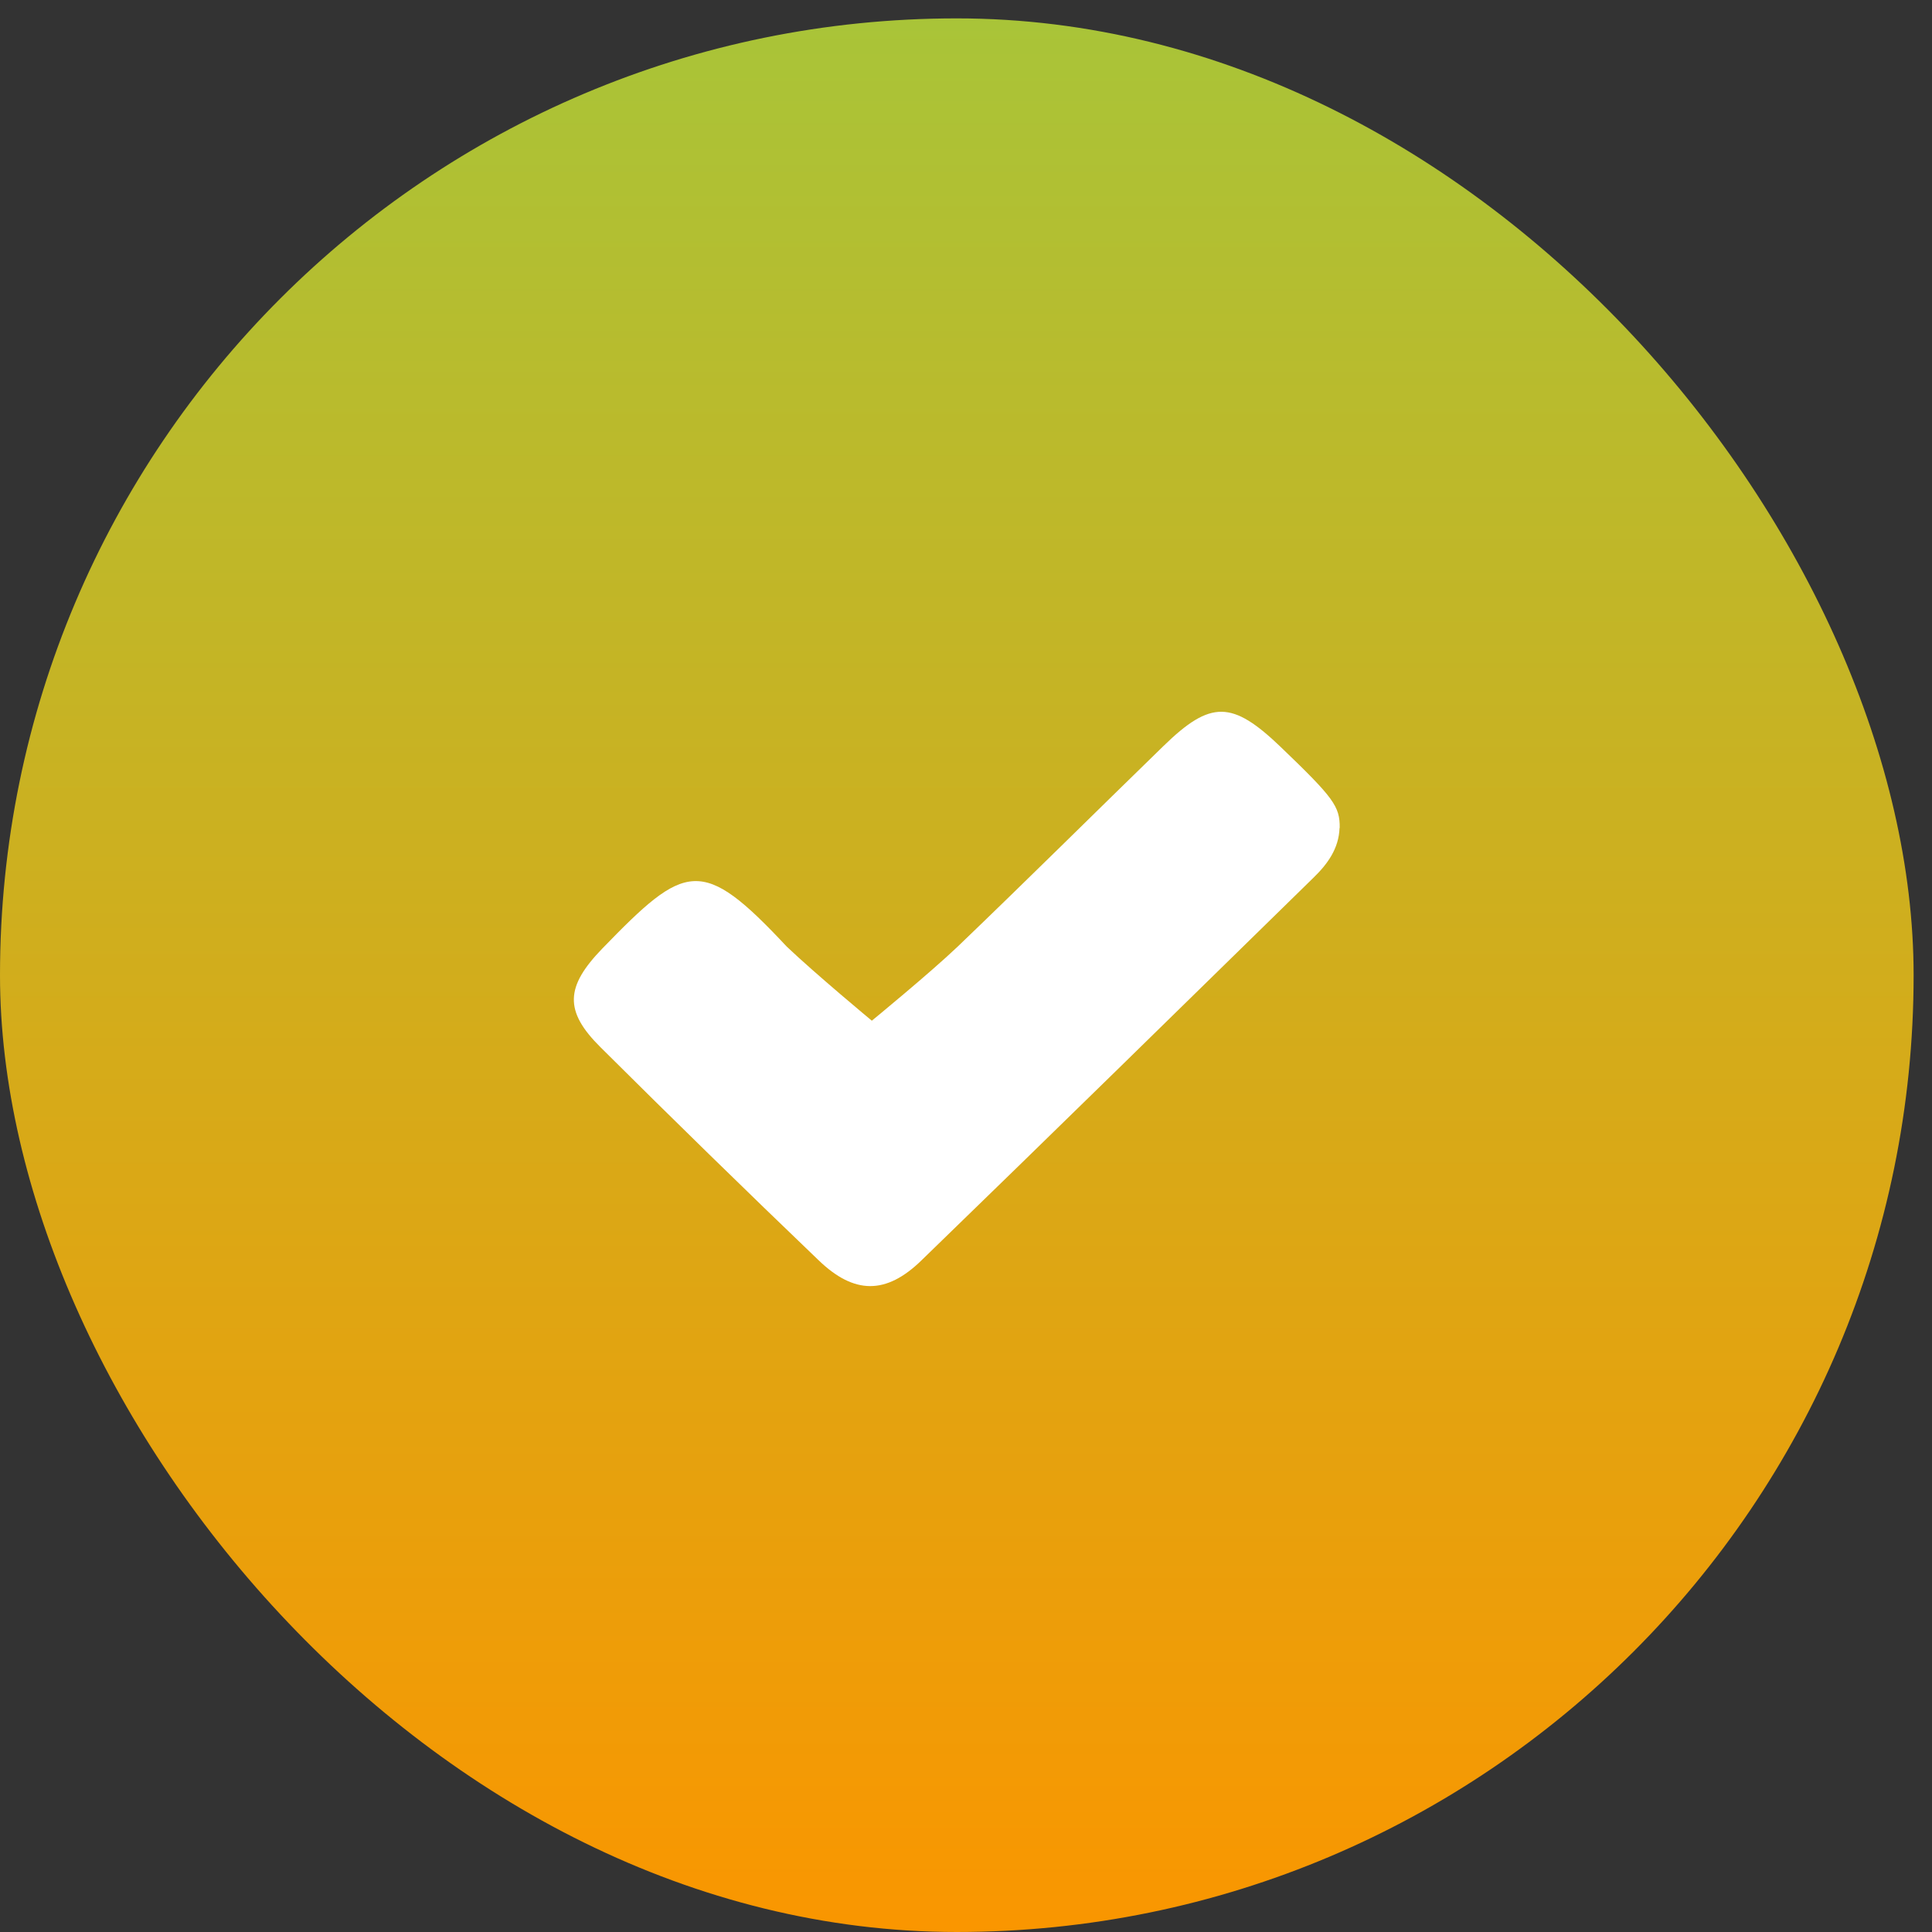 <svg width="35" height="35" viewBox="0 0 35 35" fill="none" xmlns="http://www.w3.org/2000/svg">
<rect x="0" y="0" width="35" height="35" fill="#333333" stroke="none"/>
<rect x="0" y="0.333" width="34.667" height="34.667" rx="17.333" fill="url(#paint0_linear_2_585)"/>
<g clip-path="url(#clip0_2_585)">
<path d="M24.267 15.001C24.254 15.374 24.048 15.656 23.789 15.906C21.427 18.218 19.069 20.53 16.693 22.833C16.053 23.456 15.476 23.452 14.832 22.833C13.502 21.558 12.185 20.271 10.878 18.971C10.218 18.316 10.241 17.875 10.915 17.18C12.424 15.624 12.711 15.5 14.252 17.148C14.773 17.644 15.794 18.491 15.794 18.491C15.794 18.491 16.843 17.631 17.35 17.148C18.601 15.948 19.832 14.726 21.076 13.516C21.935 12.679 22.323 12.689 23.205 13.536C24.164 14.456 24.274 14.609 24.27 14.998L24.267 15.001Z" fill="white"/>
</g>
<defs>
<linearGradient id="paint0_linear_2_585" x1="17.334" y1="0.333" x2="17.334" y2="35" gradientUnits="userSpaceOnUse">
<stop stop-color="#A9C438"/>
<stop offset="1" stop-color="#FA9600"/>
</linearGradient>
<clipPath id="clip0_2_585">
<rect width="13.867" height="10.4" fill="white" transform="translate(10.4 12.9)"/>
</clipPath>
</defs>
</svg>
